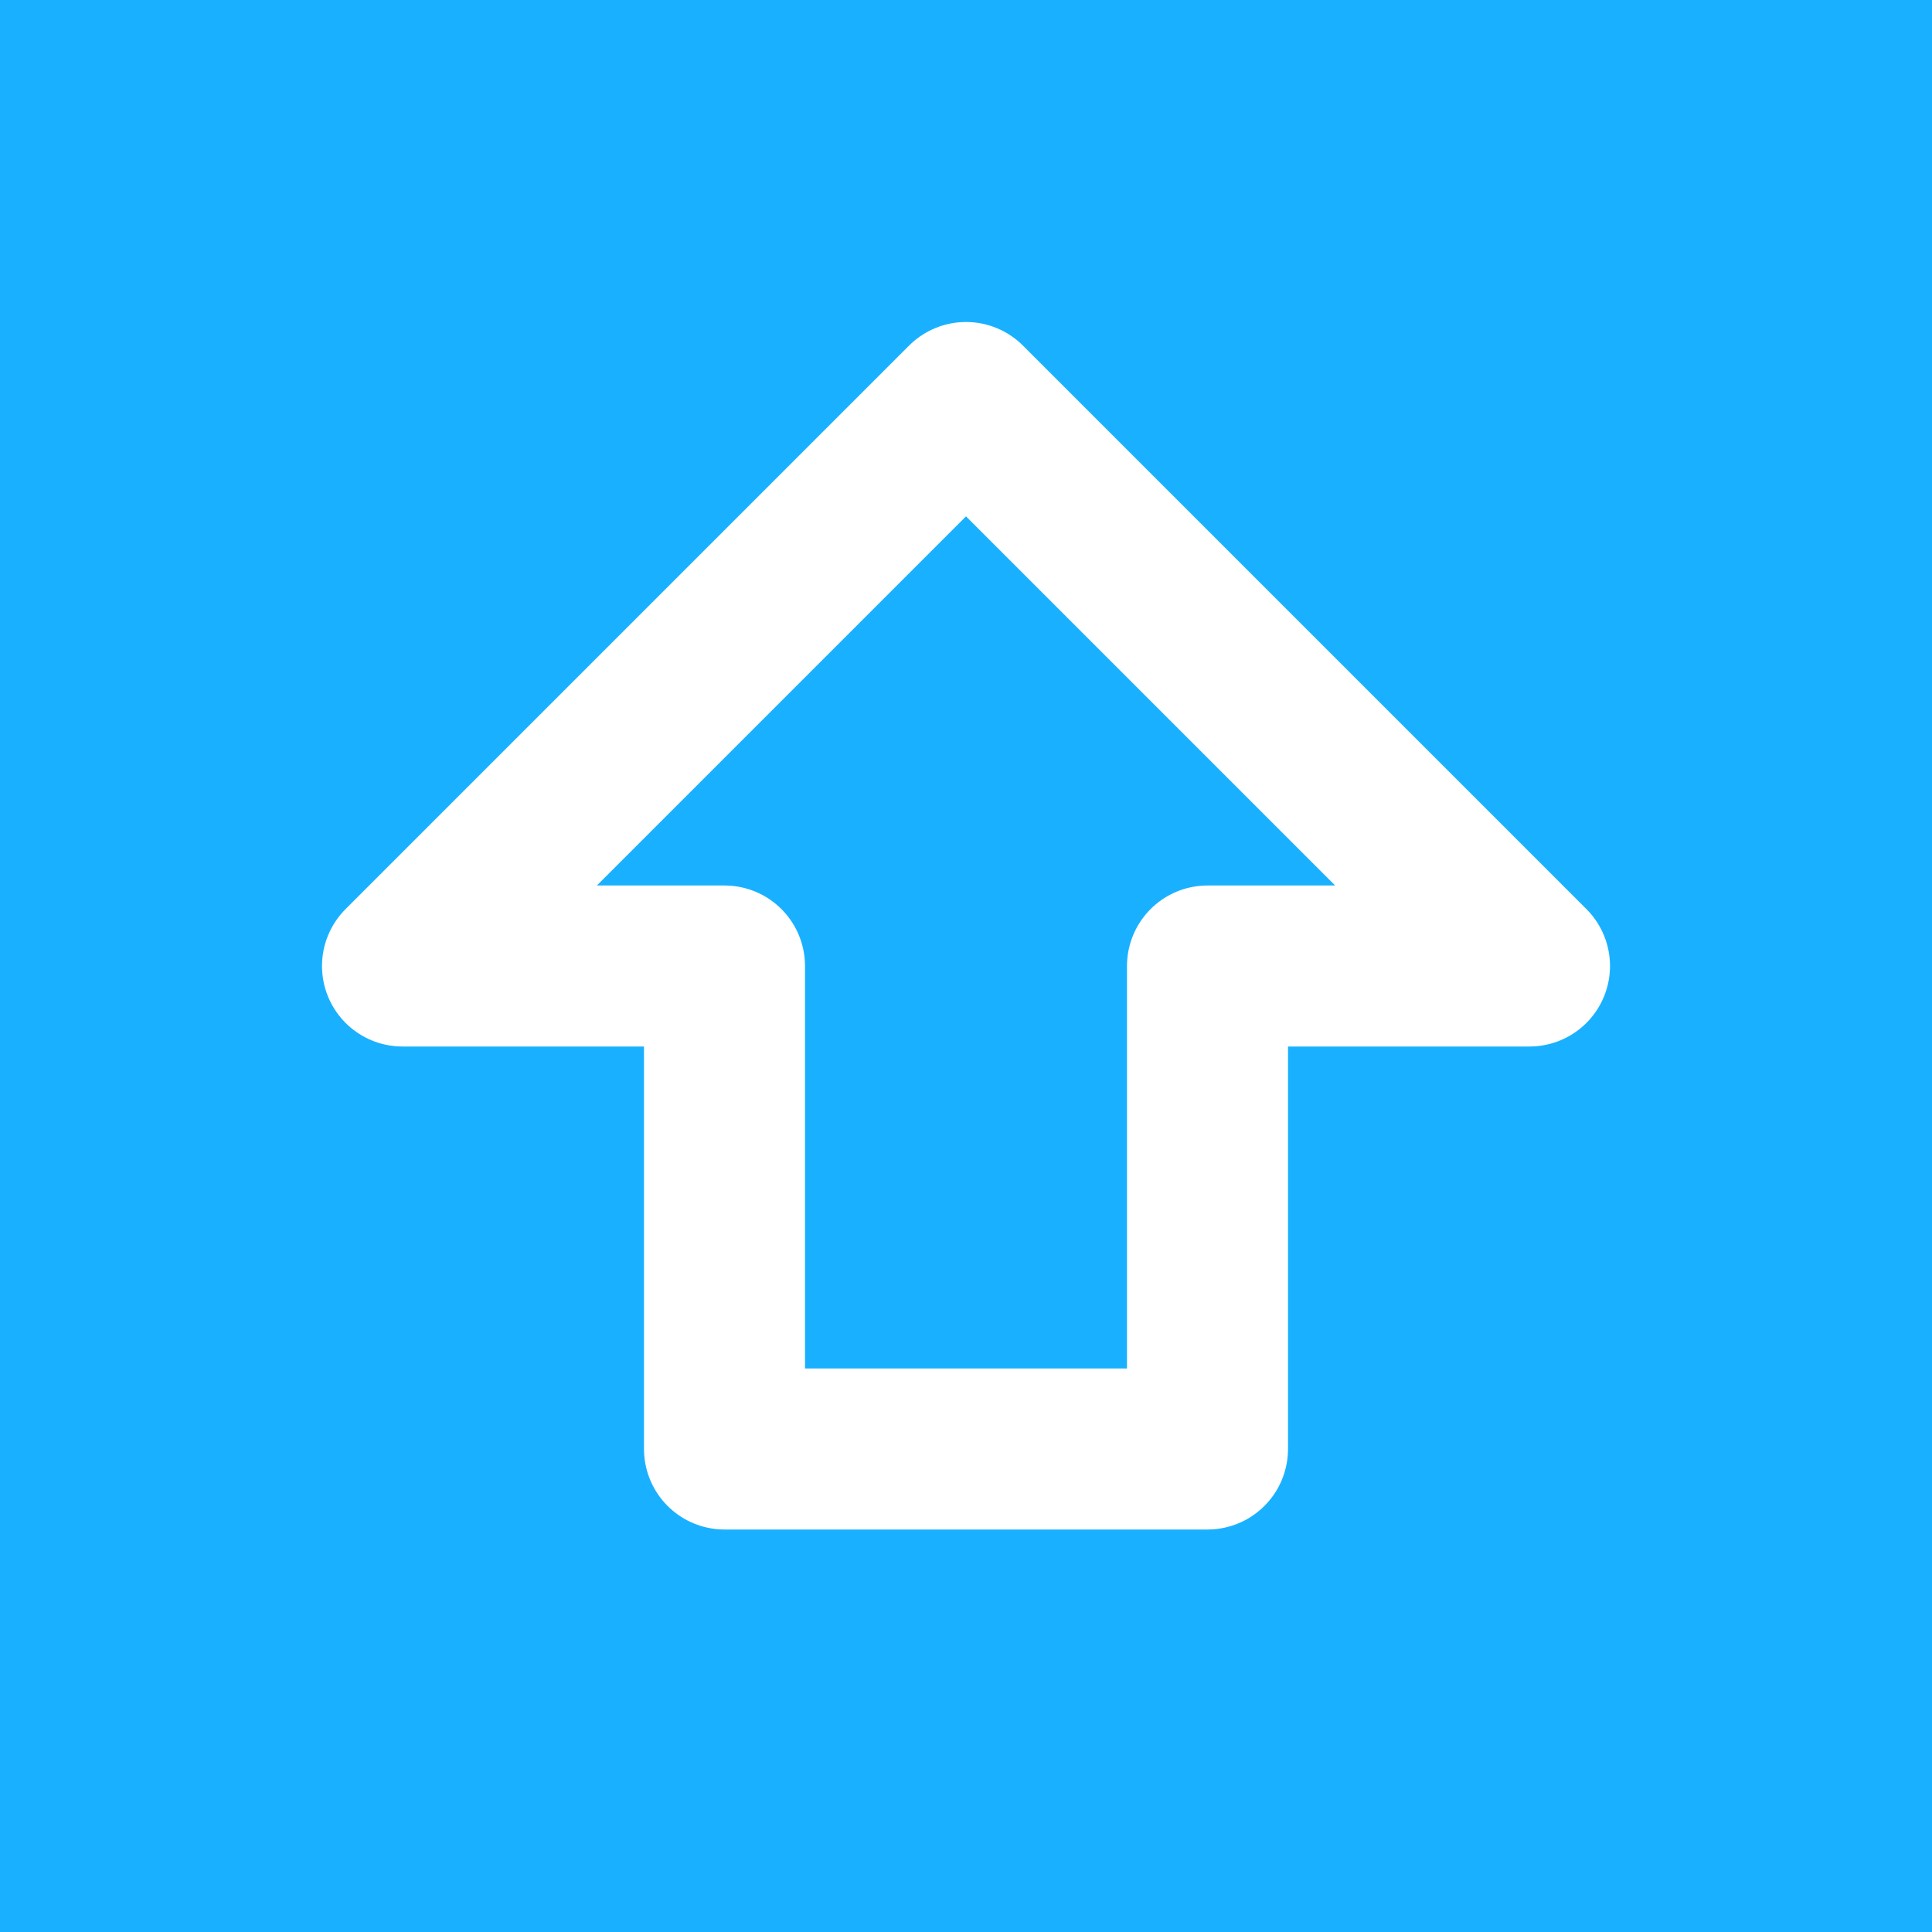 <svg xmlns="http://www.w3.org/2000/svg" width="24" height="24" viewBox="0 0 24 24" fill="none">
  <rect width="24" height="24" fill="#19b1ff"/>
  <path d="M9 18v-6H5l7-7 7 7h-4v6H9z" stroke="#ffffff" stroke-width="2" stroke-linecap="round" stroke-linejoin="round" fill="none"/>
</svg>

